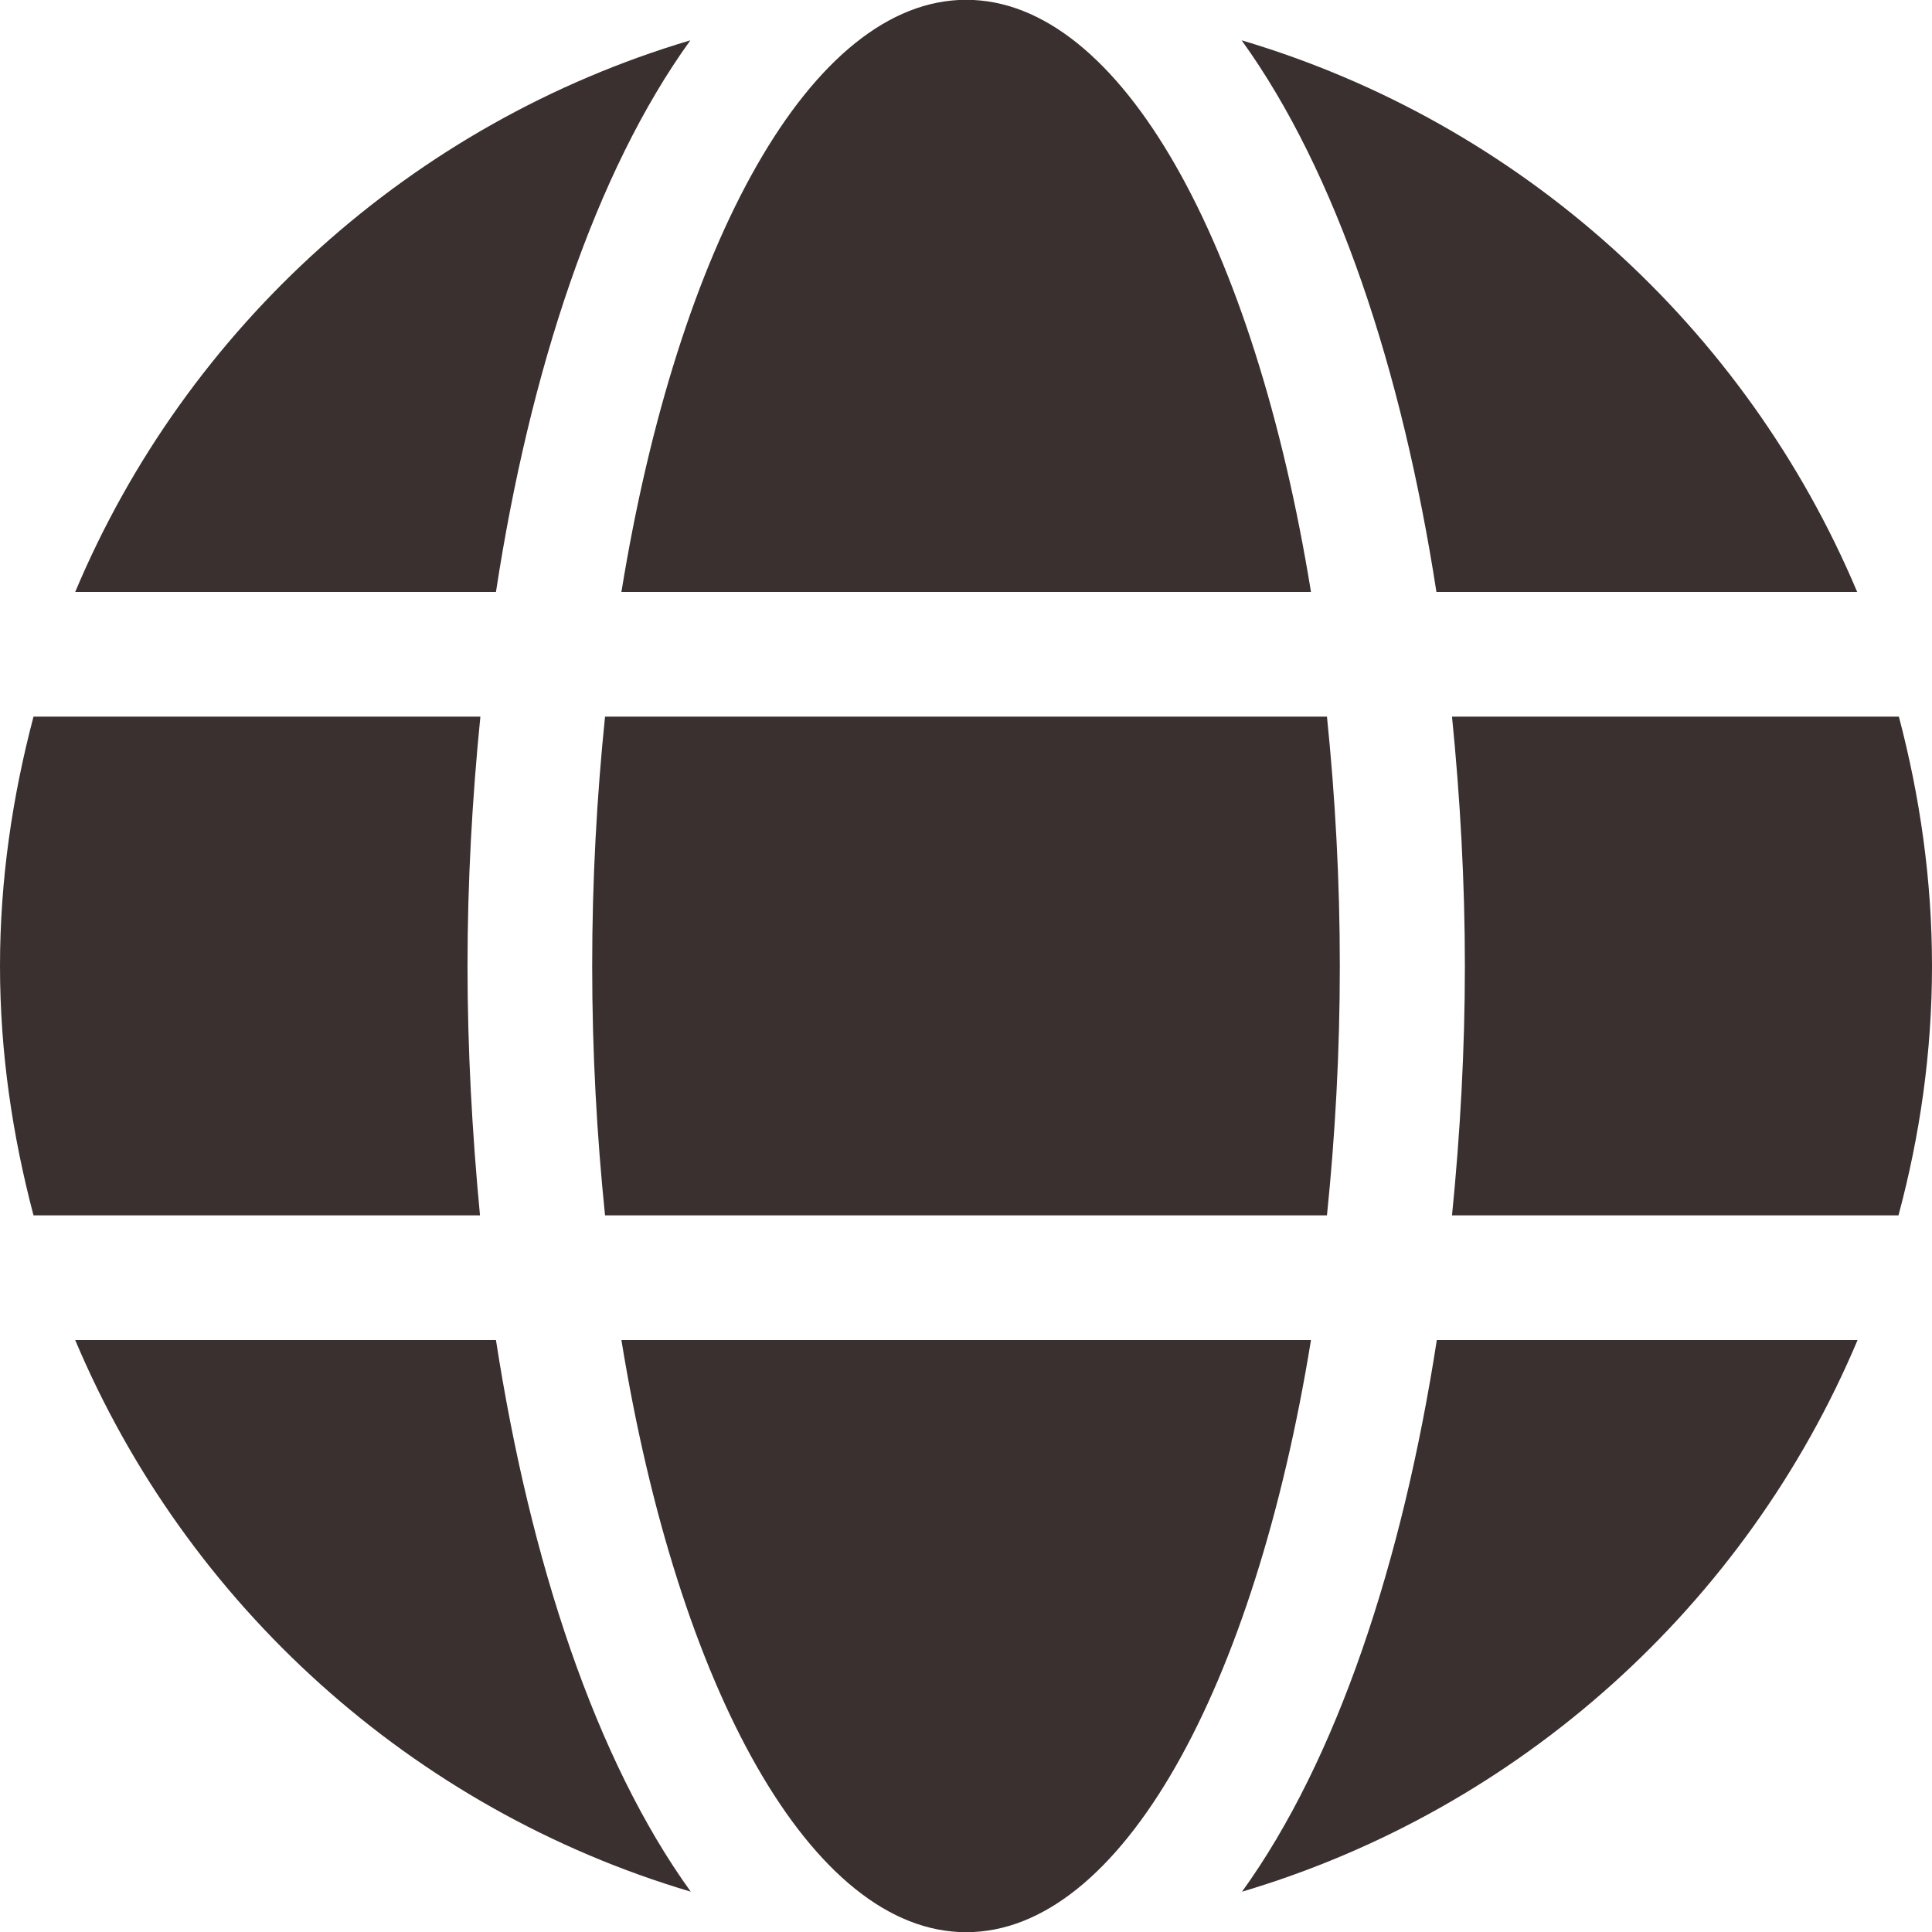 <?xml version="1.0" encoding="UTF-8"?>
<!DOCTYPE svg PUBLIC "-//W3C//DTD SVG 1.1//EN" "http://www.w3.org/Graphics/SVG/1.1/DTD/svg11.dtd">
<!-- Creator: CorelDRAW 2017 -->
<svg xmlns="http://www.w3.org/2000/svg" xml:space="preserve" width="1000px" height="1000px" version="1.1" style="shape-rendering:geometricPrecision; text-rendering:geometricPrecision; image-rendering:optimizeQuality; fill-rule:evenodd; clip-rule:evenodd"
viewBox="0 0 1000 1000"
 xmlns:xlink="http://www.w3.org/1999/xlink">
 <defs>
  <style type="text/css">
   <![CDATA[
    .fil0 {fill:#39302F}
   ]]>
  </style>
 </defs>
 <g id="Слой_x0020_1">
  <g id="_1842447728240">
   <path class="fil0" d="M38.919 693.588c57.673,136.922 174.43,242.79 318.613,285.54 -49.204,-68.159 -83.082,-170.8 -100.827,-285.54l-217.786 0z"/>
   <path class="fil0" d="M642.871 979.128c143.982,-42.75 260.94,-148.618 318.614,-285.54l-217.787 0c-17.745,114.74 -51.623,217.381 -100.827,285.54z"/>
   <path class="fil0" d="M321.638 693.588c29.238,180.076 98.204,306.512 178.463,306.512 80.259,0 149.224,-126.436 178.464,-306.512l-356.927 0z"/>
   <path class="fil0" d="M241.984 500c0,-43.355 2.42,-86.71 6.654,-129.058l-231.297 0c-10.889,41.34 -17.341,84.292 -17.341,129.058 0,44.768 6.452,87.72 17.341,129.058l231.097 0c-4.034,-42.346 -6.454,-85.703 -6.454,-129.058z"/>
   <path class="fil0" d="M982.86 370.942l-231.298 0c4.236,42.348 6.656,85.703 6.656,129.058 0,43.355 -2.42,86.712 -6.656,129.058l231.097 0c11.09,-41.338 17.341,-84.29 17.341,-129.058 0,-44.766 -6.251,-87.718 -17.14,-129.058z"/>
   <path class="fil0" d="M357.329 20.872c-143.98,42.75 -260.94,148.618 -318.41,285.541l217.786 0c17.543,-114.741 51.421,-217.382 100.624,-285.541z"/>
   <path class="fil0" d="M961.283 306.413c-57.672,-136.923 -174.43,-242.791 -318.612,-285.541 49.203,68.159 83.081,170.8 100.827,285.541l217.785 0z"/>
   <path class="fil0" d="M306.513 500c0,44.768 2.42,87.72 6.654,129.058l373.666 0c4.234,-41.338 6.654,-84.29 6.654,-129.058 0,-44.766 -2.42,-87.718 -6.654,-129.058l-373.666 0c-4.234,41.34 -6.654,84.292 -6.654,129.058z"/>
   <path class="fil0" d="M678.565 306.413c-29.24,-180.076 -98.205,-306.513 -178.464,-306.513 -80.259,0 -149.223,126.437 -178.463,306.513l356.927 0z"/>
  </g>
 </g>
</svg>
